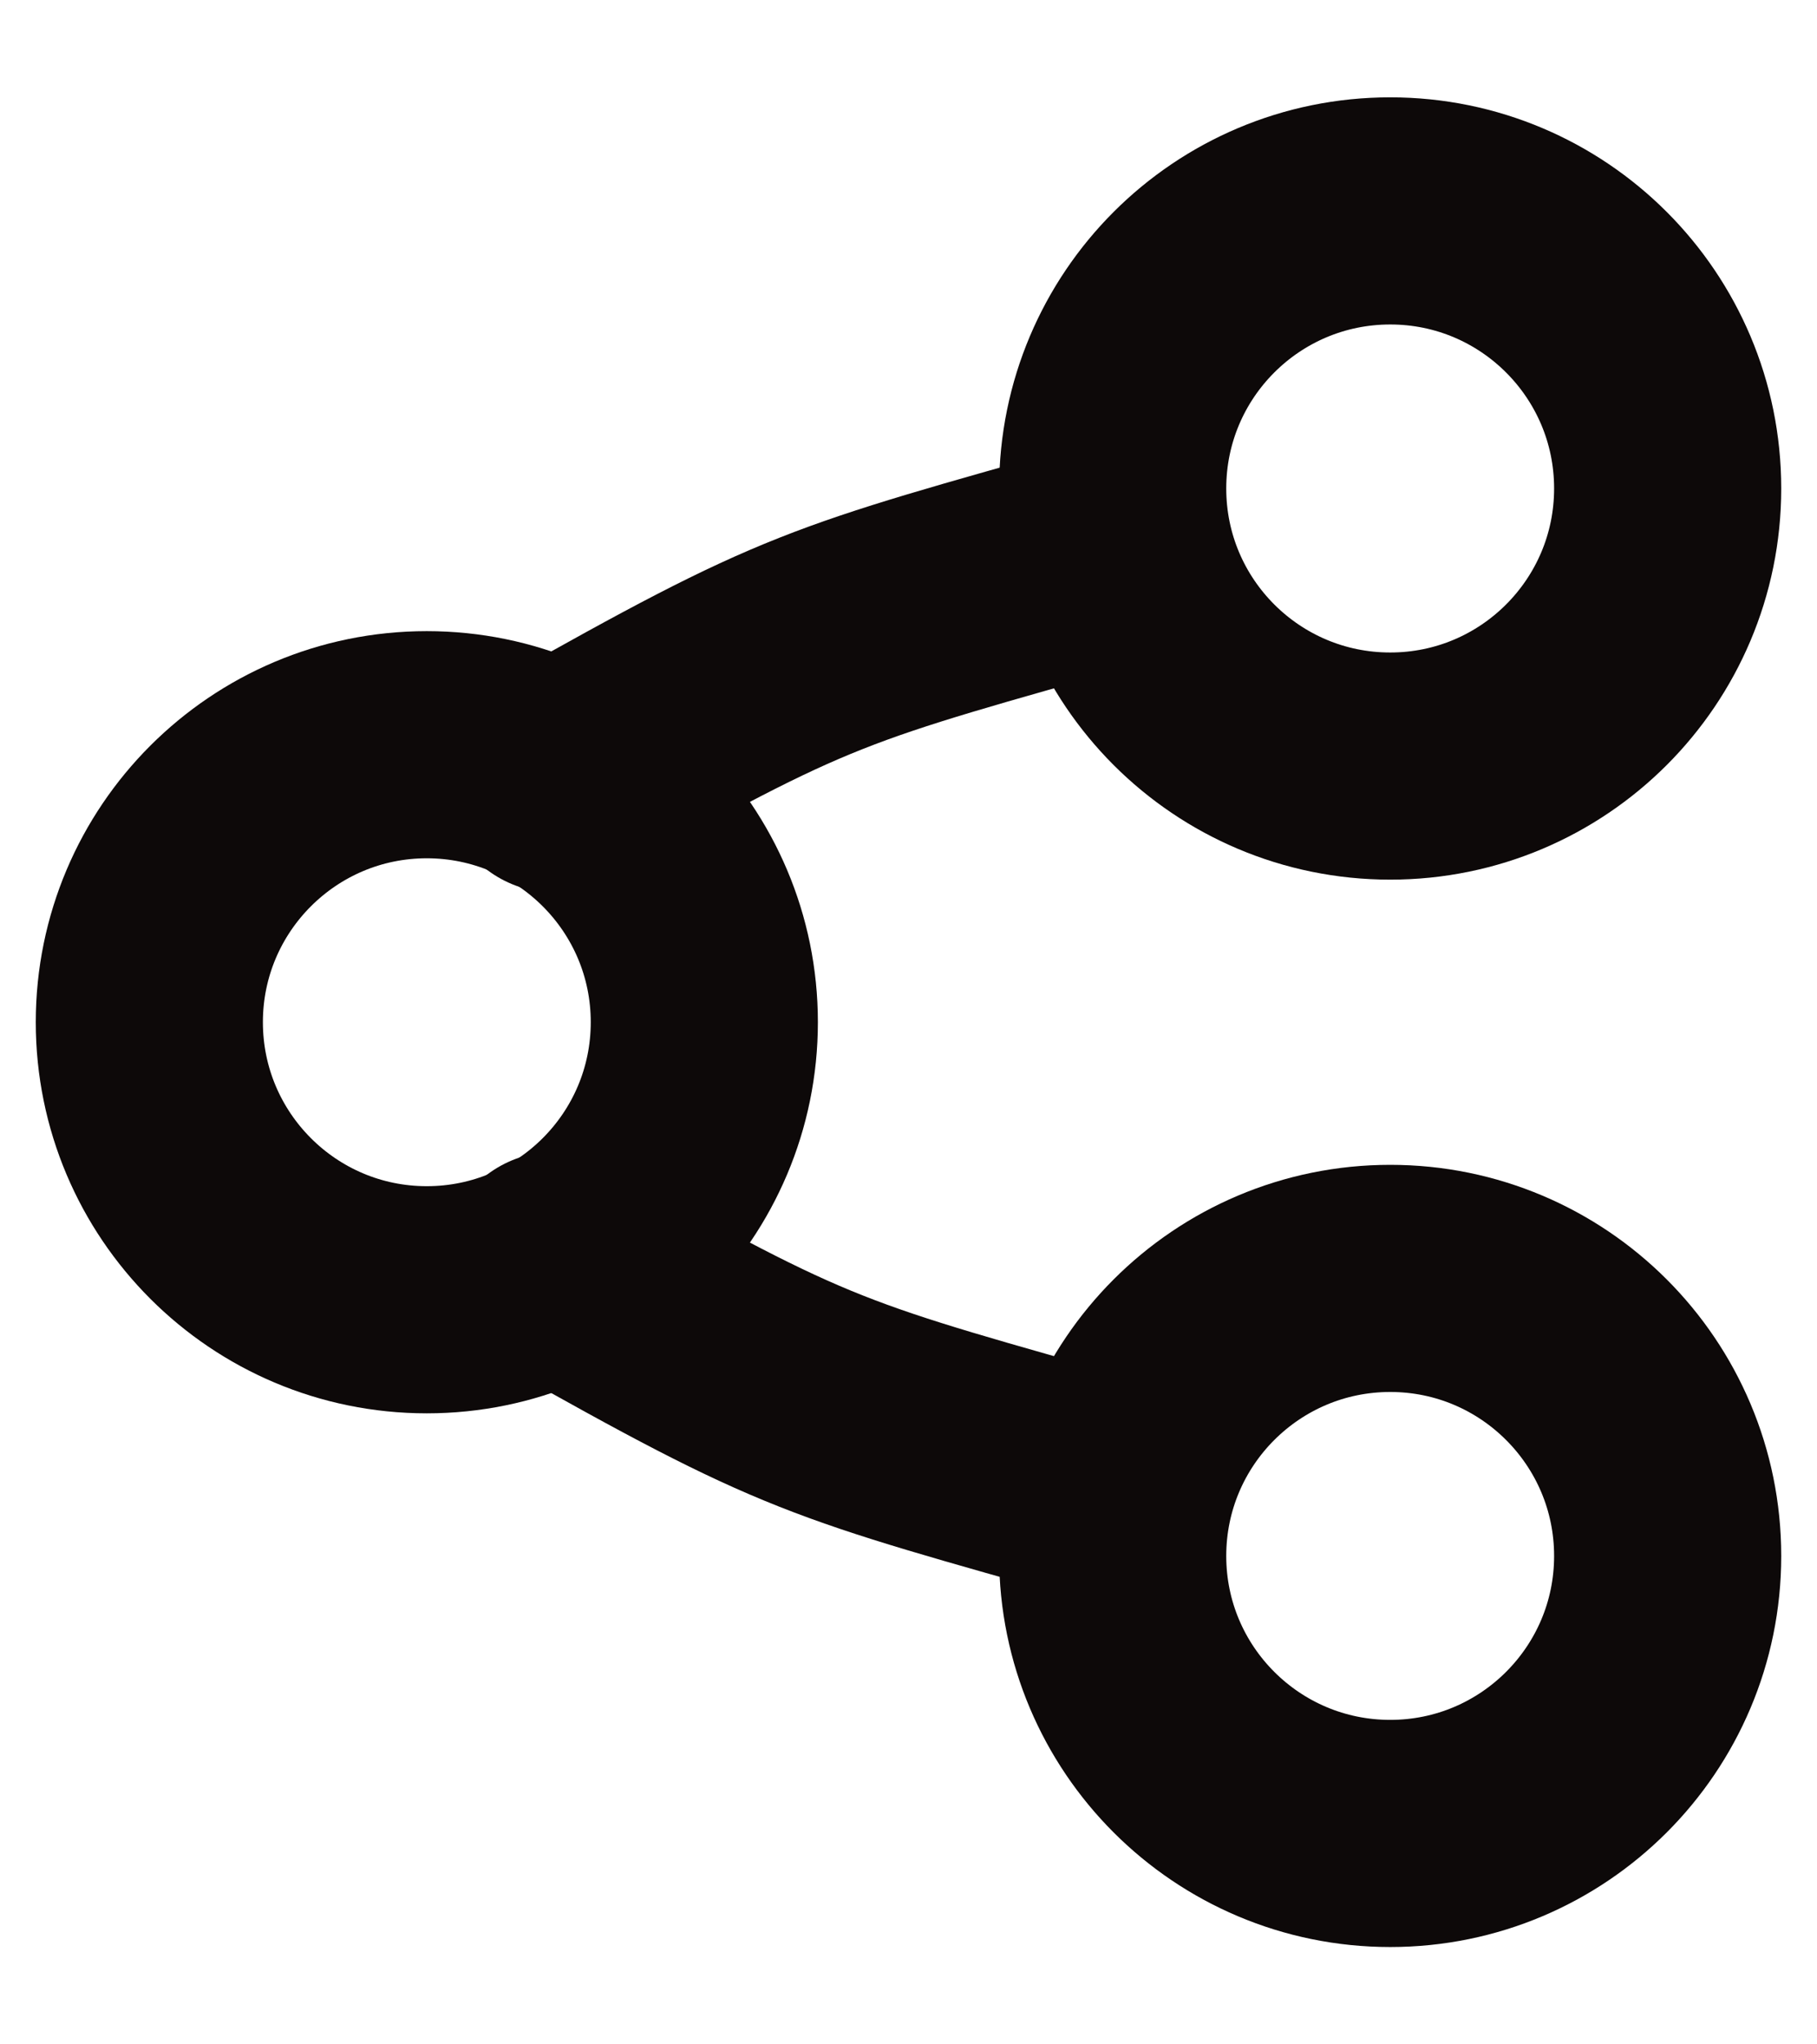 <svg width="16" height="18" viewBox="0 0 16 18" fill="none" xmlns="http://www.w3.org/2000/svg">
<path d="M3.758 11.444C5.108 11.444 6.202 10.35 6.202 9C6.202 7.651 5.108 6.557 3.758 6.557C2.409 6.557 1.315 7.651 1.315 9C1.315 10.35 2.409 11.444 3.758 11.444Z" stroke="#0D0909" stroke-width="2" stroke-linecap="round" stroke-linejoin="round"/>
<path d="M12.242 6.745C13.591 6.745 14.685 5.651 14.685 4.301C14.685 2.951 13.591 1.857 12.242 1.857C10.892 1.857 9.798 2.951 9.798 4.301C9.798 5.651 10.892 6.745 12.242 6.745Z" stroke="#0D0909" stroke-width="2" stroke-linecap="round" stroke-linejoin="round"/>
<path d="M12.242 16.143C13.591 16.143 14.685 15.049 14.685 13.7C14.685 12.35 13.591 11.256 12.242 11.256C10.892 11.256 9.798 12.35 9.798 13.7C9.798 15.049 10.892 16.143 12.242 16.143Z" stroke="#0D0909" stroke-width="2" stroke-linecap="round" stroke-linejoin="round"/>
<path d="M4.892 6.861C7.123 5.603 7.258 5.592 9.798 4.876" stroke="#0D0909" stroke-width="2" stroke-linecap="round" stroke-linejoin="round"/>
<path d="M4.892 11.14C7.123 12.398 7.258 12.409 9.798 13.125" stroke="#0D0909" stroke-width="2" stroke-linecap="round" stroke-linejoin="round"/>
</svg>
